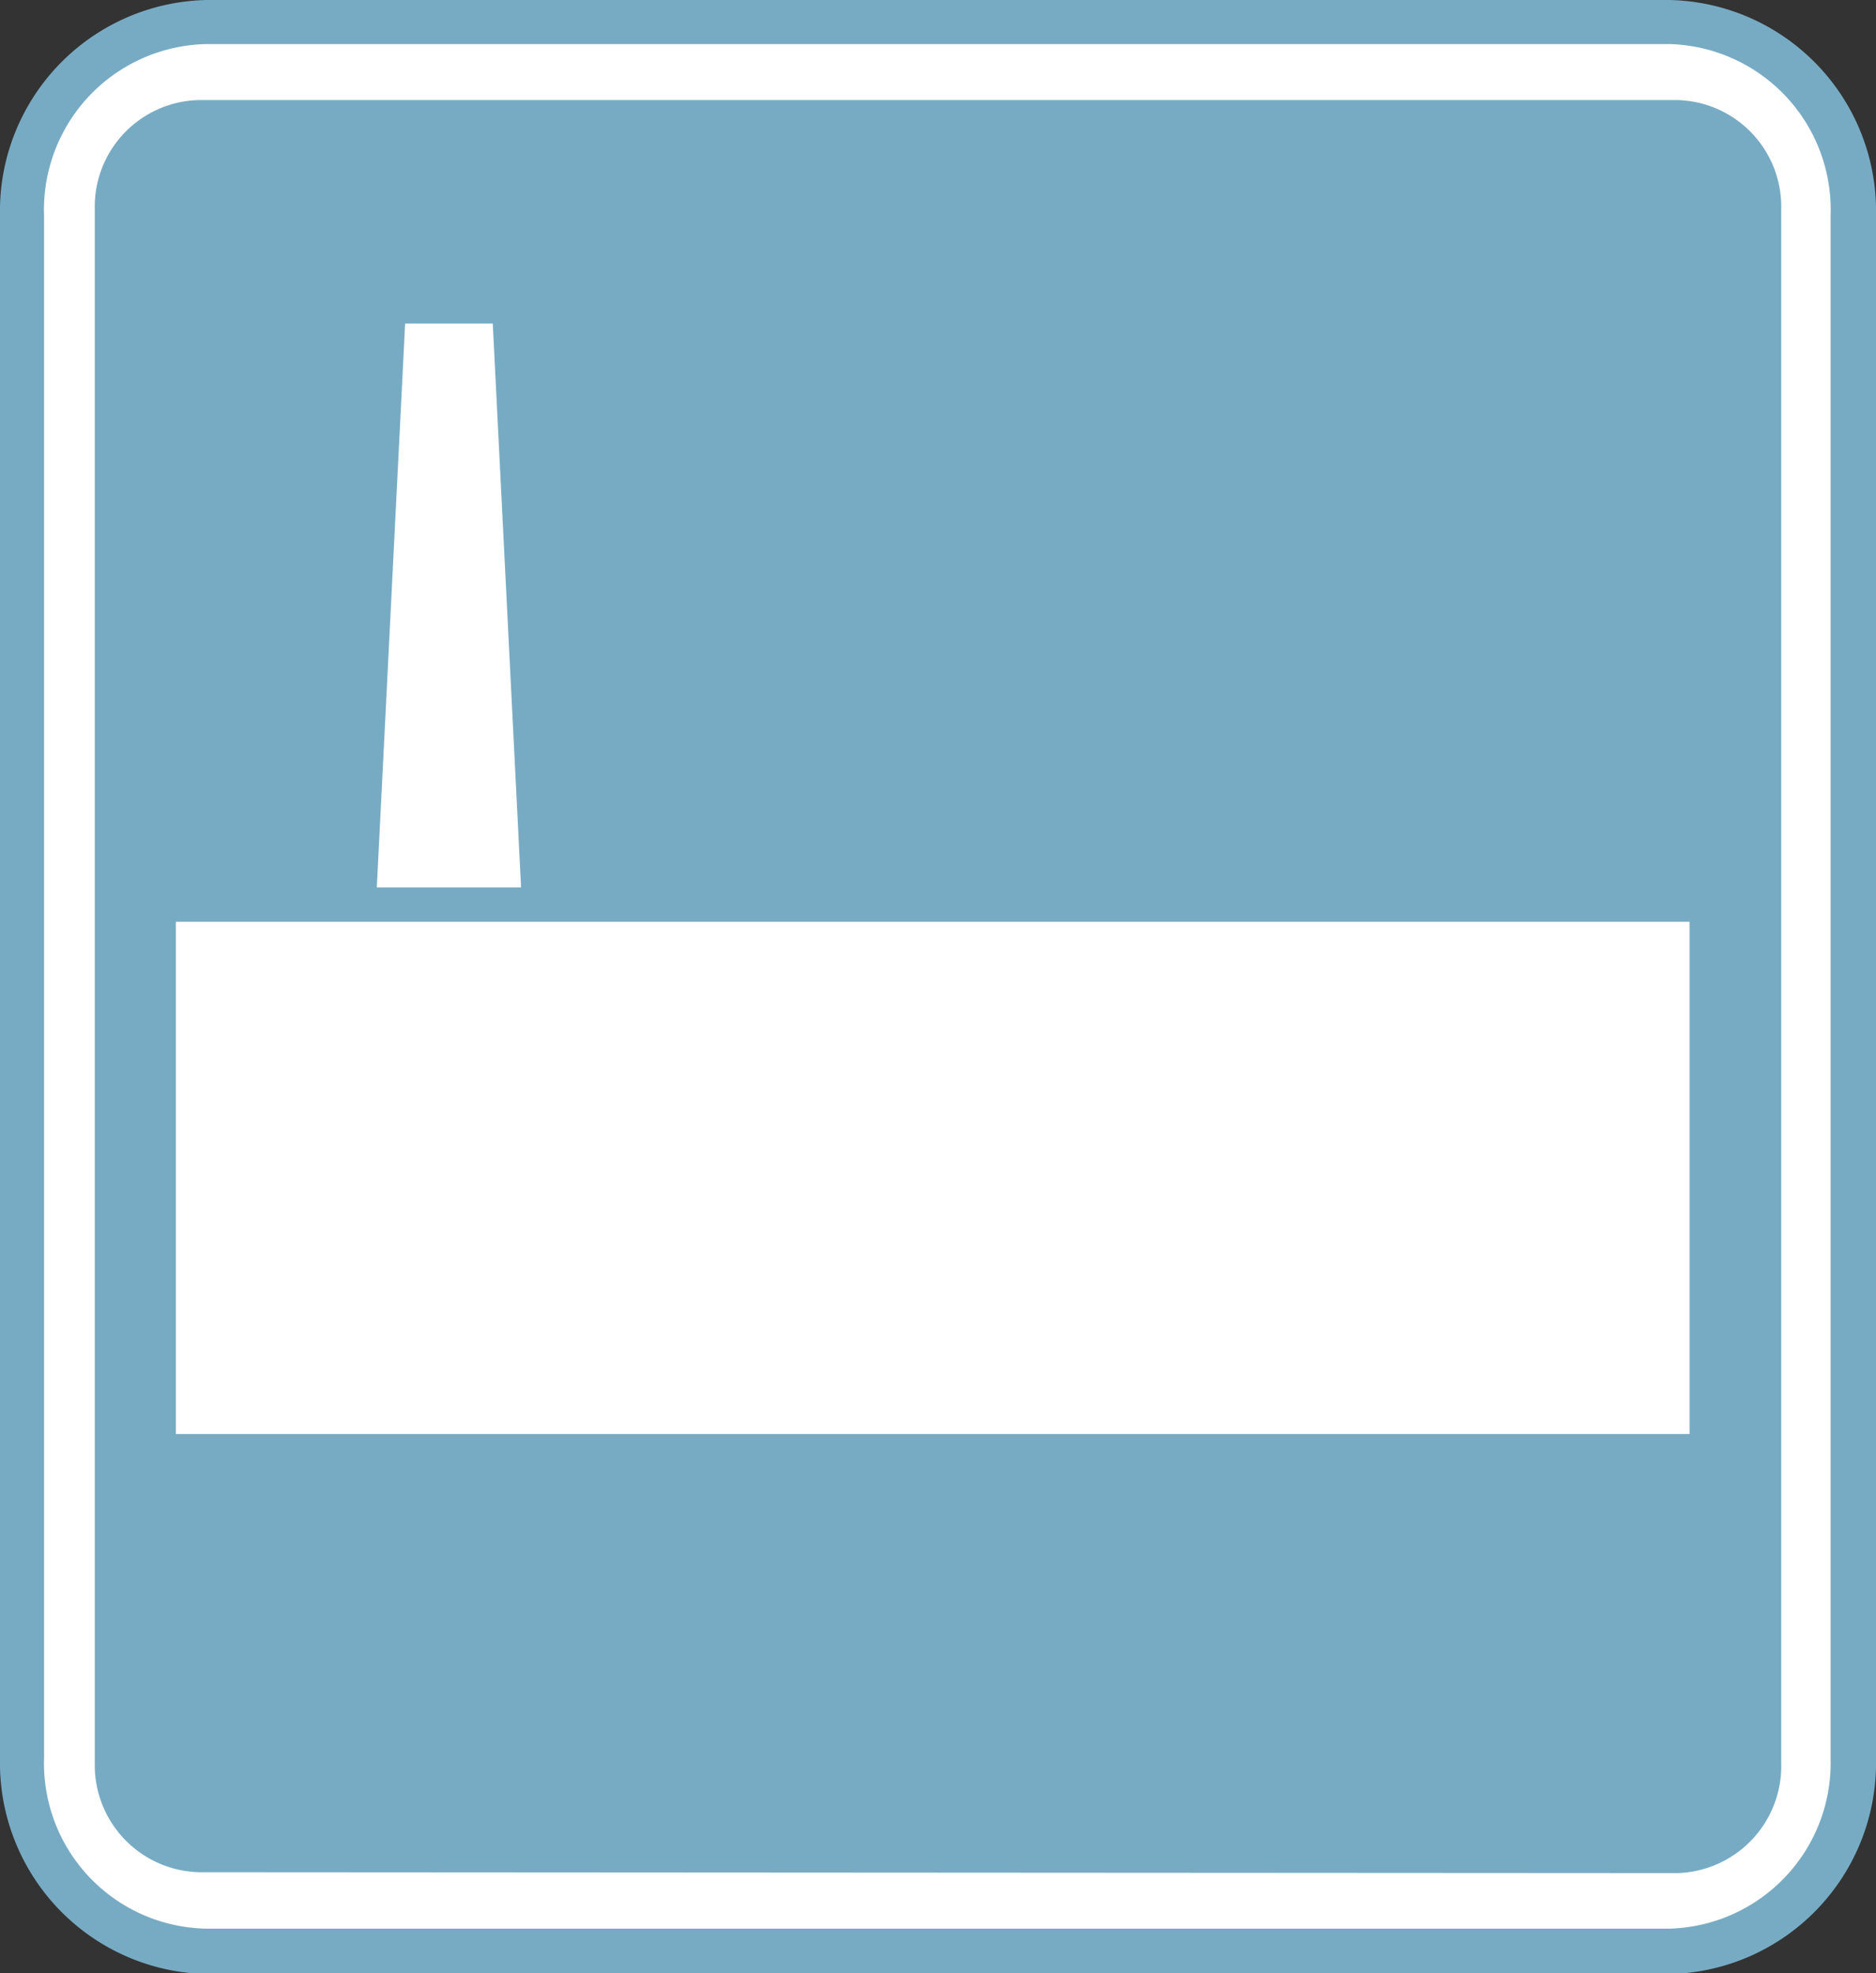 <svg xmlns="http://www.w3.org/2000/svg" viewBox="0 0 42.56 44.76"><rect x="0" y="0" width="42.56" height="44.76" fill="#333333" stroke="none"/><defs><style>.a{fill:#fff;}.b{fill:#77abc4;}.c{fill:none;stroke:#77abc4;stroke-miterlimit:1;stroke-width:0.78px;}</style></defs><path class="a" d="M37.88,44.24a4.28,4.28,0,0,0,4.17-4.37V4.9A4.29,4.29,0,0,0,37.88.52H4.68A4.28,4.28,0,0,0,.52,4.9v35a4.28,4.28,0,0,0,4.16,4.37Z"/><path class="b" d="M4.68,0A4.79,4.79,0,0,0,0,4.9v35a4.79,4.79,0,0,0,4.68,4.88h33.2a4.79,4.79,0,0,0,4.68-4.88V4.9A4.79,4.79,0,0,0,37.88,0ZM1,39.88V4.9A3.76,3.76,0,0,1,4.68,1h33.2A3.76,3.76,0,0,1,41.53,4.9v35a3.76,3.76,0,0,1-3.65,3.85H4.68A3.75,3.75,0,0,1,1,39.88"/><path class="b" d="M38.06,42.49A2.43,2.43,0,0,0,40.41,40V4.74a2.42,2.42,0,0,0-2.35-2.47H4.51A2.42,2.42,0,0,0,2.15,4.74V40a2.43,2.43,0,0,0,2.36,2.47Z"/><polygon class="a" points="12.38 23.48 7.99 23.48 8.82 6.95 11.55 6.95 12.38 23.48"/><polygon class="c" points="12.38 23.48 7.99 23.48 8.82 6.95 11.55 6.95 12.38 23.48"/><rect class="a" x="3.6" y="20.52" width="35.12" height="12.4"/><rect class="c" x="3.6" y="20.52" width="35.12" height="12.4"/></svg>